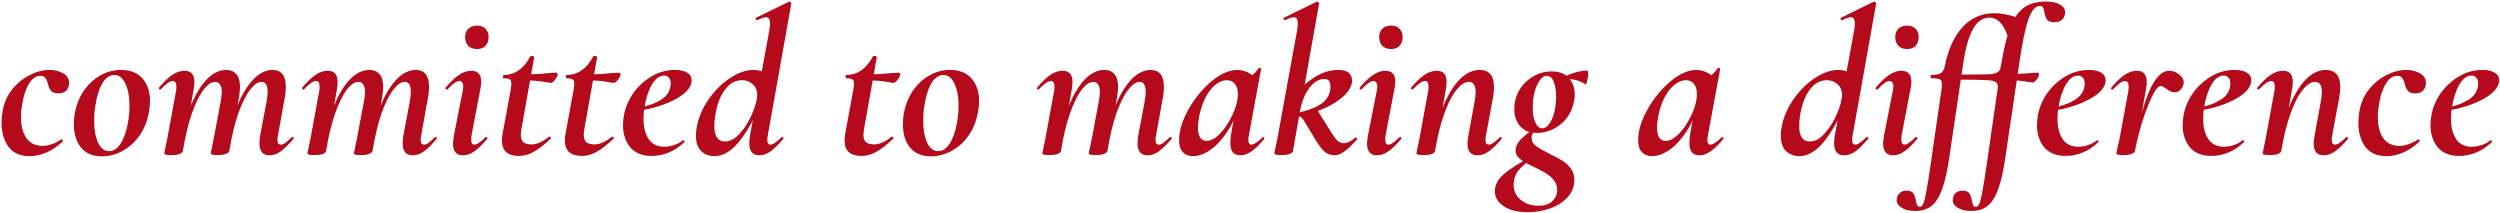 <?xml version="1.0" encoding="UTF-8"?> <svg xmlns="http://www.w3.org/2000/svg" width="717" height="61" viewBox="0 0 717 61" fill="none"><path d="M8.6 44.78C5.8 44.78 3.74 43.88 2.42 42.08C1.1 40.24 0.44 37.94 0.44 35.18C0.44 34.18 0.54 33.08 0.74 31.88C1.14 29.56 2.04 27.5 3.44 25.7C4.88 23.9 6.56 22.52 8.48 21.56C10.4 20.56 12.3 20.06 14.18 20.06C15.66 20.06 16.96 20.38 18.08 21.02C19.24 21.66 19.82 22.58 19.82 23.78C19.82 24.7 19.54 25.44 18.98 26C18.46 26.52 17.72 26.78 16.76 26.78C15.8 26.78 15.1 26.54 14.66 26.06C14.22 25.54 13.92 24.88 13.76 24.08C13.56 23.32 13.3 22.74 12.98 22.34C12.7 21.94 12.22 21.74 11.54 21.74C10.34 21.74 9.28 22.48 8.36 23.96C7.44 25.4 6.78 27.34 6.38 29.78C6.14 31.1 6.02 32.36 6.02 33.56C6.02 36.08 6.54 38.1 7.58 39.62C8.62 41.1 10.18 41.84 12.26 41.84C13.06 41.84 13.98 41.66 15.02 41.3C16.06 40.9 16.9 40.46 17.54 39.98H17.6C17.72 39.98 17.84 40.04 17.96 40.16C18.08 40.28 18.1 40.4 18.02 40.52C16.58 41.92 15.04 42.98 13.4 43.7C11.76 44.42 10.16 44.78 8.6 44.78ZM29.281 44.84C26.641 44.84 24.621 44 23.221 42.32C21.861 40.6 21.181 38.38 21.181 35.66C21.181 34.46 21.281 33.38 21.481 32.42C21.921 30.02 22.781 27.88 24.061 26C25.381 24.12 26.961 22.66 28.801 21.62C30.641 20.58 32.621 20.06 34.741 20.06C37.421 20.06 39.461 20.88 40.861 22.52C42.301 24.12 43.021 26.28 43.021 29C43.021 30.08 42.901 31.22 42.661 32.42C42.141 35.06 41.181 37.32 39.781 39.2C38.421 41.04 36.801 42.44 34.921 43.4C33.081 44.36 31.201 44.84 29.281 44.84ZM31.321 43.34C32.601 43.34 33.701 42.6 34.621 41.12C35.581 39.64 36.281 37.62 36.721 35.06C37.001 33.5 37.141 31.92 37.141 30.32C37.141 27.72 36.741 25.6 35.941 23.96C35.181 22.32 34.121 21.5 32.761 21.5C31.561 21.5 30.481 22.2 29.521 23.6C28.601 25 27.901 27.08 27.421 29.84C27.141 31.4 27.001 32.98 27.001 34.58C27.001 37.18 27.381 39.3 28.141 40.94C28.901 42.54 29.961 43.34 31.321 43.34ZM77.293 44.54C75.373 44.54 74.413 43.4 74.413 41.12C74.413 40.32 74.493 39.5 74.653 38.66L76.453 29.12C76.653 27.92 76.753 27 76.753 26.36C76.753 24.44 76.173 23.48 75.013 23.48C73.973 23.48 72.873 24.24 71.713 25.76C70.553 27.24 69.433 29.48 68.353 32.48C67.313 35.48 66.453 39.08 65.773 43.28L64.693 43.22C65.453 38.42 66.513 34.28 67.873 30.8C69.273 27.32 70.853 24.66 72.613 22.82C74.373 20.98 76.213 20.06 78.133 20.06C80.693 20.06 81.973 21.68 81.973 24.92C81.973 26 81.873 27.02 81.673 27.98L79.753 38.66C79.633 39.26 79.573 39.74 79.573 40.1C79.573 41.02 79.893 41.48 80.533 41.48C80.933 41.48 81.353 41.32 81.793 41C82.273 40.64 82.893 40.1 83.653 39.38C83.733 39.3 83.813 39.26 83.893 39.26C84.013 39.26 84.113 39.34 84.193 39.5C84.273 39.62 84.253 39.74 84.133 39.86C82.773 41.46 81.573 42.64 80.533 43.4C79.493 44.16 78.413 44.54 77.293 44.54ZM49.093 44.48C47.773 44.48 47.113 44.32 47.113 44L47.353 42.74C47.753 40.86 47.973 39.8 48.013 39.56L50.473 26.18C50.553 25.82 50.593 25.38 50.593 24.86C50.593 23.78 50.253 23.24 49.573 23.24C48.733 23.24 47.573 24.04 46.093 25.64C46.053 25.68 45.993 25.7 45.913 25.7C45.793 25.7 45.693 25.64 45.613 25.52C45.533 25.36 45.533 25.22 45.613 25.1C47.053 23.42 48.333 22.2 49.453 21.44C50.613 20.68 51.773 20.3 52.933 20.3C54.813 20.3 55.753 21.36 55.753 23.48C55.753 24.08 55.693 24.74 55.573 25.46L52.453 43.28C52.253 44.08 51.133 44.48 49.093 44.48ZM62.413 44.48C61.093 44.48 60.433 44.32 60.433 44L60.673 42.74C61.073 40.86 61.293 39.8 61.333 39.56L63.313 29C63.513 27.88 63.613 27.02 63.613 26.42C63.613 25.42 63.433 24.68 63.073 24.2C62.753 23.72 62.293 23.48 61.693 23.48C60.613 23.48 59.473 24.28 58.273 25.88C57.113 27.44 56.013 29.72 54.973 32.72C53.933 35.72 53.093 39.24 52.453 43.28L51.373 43.22C52.133 38.5 53.173 34.4 54.493 30.92C55.853 27.44 57.413 24.76 59.173 22.88C60.973 21 62.873 20.06 64.873 20.06C66.153 20.06 67.133 20.48 67.813 21.32C68.493 22.12 68.833 23.34 68.833 24.98C68.833 25.7 68.733 26.66 68.533 27.86L65.773 43.28C65.693 43.64 65.373 43.92 64.813 44.12C64.253 44.36 63.453 44.48 62.413 44.48ZM118.367 44.54C116.447 44.54 115.487 43.4 115.487 41.12C115.487 40.32 115.567 39.5 115.727 38.66L117.527 29.12C117.727 27.92 117.827 27 117.827 26.36C117.827 24.44 117.247 23.48 116.087 23.48C115.047 23.48 113.947 24.24 112.787 25.76C111.627 27.24 110.507 29.48 109.427 32.48C108.387 35.48 107.527 39.08 106.847 43.28L105.767 43.22C106.527 38.42 107.587 34.28 108.947 30.8C110.347 27.32 111.927 24.66 113.687 22.82C115.447 20.98 117.287 20.06 119.207 20.06C121.767 20.06 123.047 21.68 123.047 24.92C123.047 26 122.947 27.02 122.747 27.98L120.827 38.66C120.707 39.26 120.647 39.74 120.647 40.1C120.647 41.02 120.967 41.48 121.607 41.48C122.007 41.48 122.427 41.32 122.867 41C123.347 40.64 123.967 40.1 124.727 39.38C124.807 39.3 124.887 39.26 124.967 39.26C125.087 39.26 125.187 39.34 125.267 39.5C125.347 39.62 125.327 39.74 125.207 39.86C123.847 41.46 122.647 42.64 121.607 43.4C120.567 44.16 119.487 44.54 118.367 44.54ZM90.167 44.48C88.847 44.48 88.187 44.32 88.187 44L88.427 42.74C88.827 40.86 89.047 39.8 89.087 39.56L91.547 26.18C91.627 25.82 91.667 25.38 91.667 24.86C91.667 23.78 91.327 23.24 90.647 23.24C89.807 23.24 88.647 24.04 87.167 25.64C87.127 25.68 87.067 25.7 86.987 25.7C86.867 25.7 86.767 25.64 86.687 25.52C86.607 25.36 86.607 25.22 86.687 25.1C88.127 23.42 89.407 22.2 90.527 21.44C91.687 20.68 92.847 20.3 94.007 20.3C95.887 20.3 96.827 21.36 96.827 23.48C96.827 24.08 96.767 24.74 96.647 25.46L93.527 43.28C93.327 44.08 92.207 44.48 90.167 44.48ZM103.487 44.48C102.167 44.48 101.507 44.32 101.507 44L101.747 42.74C102.147 40.86 102.367 39.8 102.407 39.56L104.387 29C104.587 27.88 104.687 27.02 104.687 26.42C104.687 25.42 104.507 24.68 104.147 24.2C103.827 23.72 103.367 23.48 102.767 23.48C101.687 23.48 100.547 24.28 99.347 25.88C98.187 27.44 97.087 29.72 96.047 32.72C95.007 35.72 94.167 39.24 93.527 43.28L92.447 43.22C93.207 38.5 94.247 34.4 95.567 30.92C96.927 27.44 98.487 24.76 100.247 22.88C102.047 21 103.947 20.06 105.947 20.06C107.227 20.06 108.207 20.48 108.887 21.32C109.567 22.12 109.907 23.34 109.907 24.98C109.907 25.7 109.807 26.66 109.607 27.86L106.847 43.28C106.767 43.64 106.447 43.92 105.887 44.12C105.327 44.36 104.527 44.48 103.487 44.48ZM132.801 44.54C130.881 44.54 129.921 43.42 129.921 41.18C129.921 40.58 130.021 39.74 130.221 38.66L132.681 26.18C132.801 25.62 132.861 25.16 132.861 24.8C132.861 24.28 132.761 23.9 132.561 23.66C132.361 23.38 132.101 23.24 131.781 23.24C130.941 23.24 129.801 24.04 128.361 25.64C128.321 25.68 128.261 25.7 128.181 25.7C128.021 25.7 127.901 25.64 127.821 25.52C127.741 25.36 127.741 25.22 127.821 25.1C129.261 23.42 130.561 22.2 131.721 21.44C132.881 20.68 134.021 20.3 135.141 20.3C137.061 20.3 138.021 21.34 138.021 23.42C138.021 24.1 137.941 24.78 137.781 25.46L135.261 38.66C135.181 39.02 135.141 39.48 135.141 40.04C135.141 41 135.441 41.48 136.041 41.48C136.441 41.48 136.881 41.3 137.361 40.94C137.881 40.58 138.501 40.06 139.221 39.38C139.301 39.3 139.381 39.26 139.461 39.26C139.581 39.26 139.681 39.34 139.761 39.5C139.841 39.62 139.821 39.74 139.701 39.86C138.341 41.46 137.121 42.64 136.041 43.4C135.001 44.16 133.921 44.54 132.801 44.54ZM136.821 14.06C135.781 14.06 134.941 13.76 134.301 13.16C133.701 12.52 133.401 11.66 133.401 10.58C133.401 9.62 133.701 8.84 134.301 8.24C134.941 7.64 135.781 7.34 136.821 7.34C137.861 7.34 138.661 7.64 139.221 8.24C139.821 8.84 140.121 9.62 140.121 10.58C140.121 11.7 139.821 12.56 139.221 13.16C138.661 13.76 137.861 14.06 136.821 14.06ZM148.826 44.72C145.586 44.72 143.966 43.26 143.966 40.34C143.966 39.74 144.026 39.08 144.146 38.36L146.486 25.64C146.606 24.96 146.666 24.4 146.666 23.96C146.666 23.36 146.506 22.96 146.186 22.76C145.866 22.56 145.286 22.46 144.446 22.46C144.326 22.46 144.266 22.32 144.266 22.04C144.266 21.68 144.326 21.5 144.446 21.5C147.646 21.5 150.186 19.74 152.066 16.22C152.146 16.1 152.286 16.04 152.486 16.04C152.686 16.04 152.866 16.08 153.026 16.16C153.186 16.24 153.246 16.32 153.206 16.4L149.486 37.34C149.406 37.98 149.366 38.42 149.366 38.66C149.366 39.62 149.606 40.32 150.086 40.76C150.606 41.2 151.386 41.42 152.426 41.42C153.946 41.42 155.626 40.68 157.466 39.2H157.526C157.686 39.2 157.826 39.26 157.946 39.38C158.066 39.5 158.066 39.62 157.946 39.74C156.106 41.5 154.466 42.78 153.026 43.58C151.626 44.34 150.226 44.72 148.826 44.72ZM157.946 23.78C157.866 23.78 157.106 23.66 155.666 23.42C154.226 23.18 152.606 23.06 150.806 23.06L150.926 21.32C153.046 21.32 155.186 21.2 157.346 20.96L159.506 20.84C159.786 20.84 159.926 21.02 159.926 21.38C159.926 21.7 159.686 22.18 159.206 22.82C158.766 23.46 158.346 23.78 157.946 23.78ZM166.873 44.72C163.633 44.72 162.013 43.26 162.013 40.34C162.013 39.74 162.073 39.08 162.193 38.36L164.533 25.64C164.653 24.96 164.713 24.4 164.713 23.96C164.713 23.36 164.553 22.96 164.233 22.76C163.913 22.56 163.333 22.46 162.493 22.46C162.373 22.46 162.313 22.32 162.313 22.04C162.313 21.68 162.373 21.5 162.493 21.5C165.693 21.5 168.233 19.74 170.113 16.22C170.193 16.1 170.333 16.04 170.533 16.04C170.733 16.04 170.913 16.08 171.073 16.16C171.233 16.24 171.293 16.32 171.253 16.4L167.533 37.34C167.453 37.98 167.413 38.42 167.413 38.66C167.413 39.62 167.653 40.32 168.132 40.76C168.653 41.2 169.433 41.42 170.473 41.42C171.993 41.42 173.673 40.68 175.513 39.2H175.573C175.733 39.2 175.873 39.26 175.993 39.38C176.113 39.5 176.113 39.62 175.993 39.74C174.153 41.5 172.513 42.78 171.073 43.58C169.673 44.34 168.273 44.72 166.873 44.72ZM175.993 23.78C175.913 23.78 175.153 23.66 173.713 23.42C172.273 23.18 170.653 23.06 168.853 23.06L168.973 21.32C171.093 21.32 173.233 21.2 175.393 20.96L177.553 20.84C177.833 20.84 177.973 21.02 177.973 21.38C177.973 21.7 177.733 22.18 177.253 22.82C176.813 23.46 176.393 23.78 175.993 23.78ZM186.959 44.72C184.199 44.72 182.119 43.88 180.719 42.2C179.359 40.52 178.679 38.4 178.679 35.84C178.679 34.96 178.779 33.98 178.979 32.9C179.379 30.74 180.259 28.68 181.619 26.72C183.019 24.76 184.759 23.16 186.839 21.92C188.919 20.68 191.159 20.06 193.559 20.06C195.079 20.06 196.259 20.32 197.099 20.84C197.939 21.36 198.359 22.08 198.359 23C198.359 24.4 197.559 25.74 195.959 27.02C194.359 28.26 192.279 29.32 189.719 30.2C187.159 31.08 184.499 31.66 181.739 31.94L181.859 31.16C185.139 30.64 187.699 29.8 189.539 28.64C191.419 27.48 192.359 25.88 192.359 23.84C192.359 23.16 192.179 22.64 191.819 22.28C191.499 21.88 191.039 21.68 190.439 21.68C189.119 21.68 187.959 22.54 186.959 24.26C185.959 25.98 185.239 28.2 184.799 30.92C184.639 31.88 184.559 32.92 184.559 34.04C184.559 36.48 185.059 38.44 186.059 39.92C187.059 41.36 188.539 42.08 190.499 42.08C191.339 42.08 192.239 41.94 193.199 41.66C194.199 41.34 195.099 40.86 195.899 40.22H195.959C196.079 40.22 196.179 40.28 196.259 40.4C196.379 40.52 196.399 40.62 196.319 40.7C194.879 42.1 193.359 43.12 191.759 43.76C190.159 44.4 188.559 44.72 186.959 44.72ZM204.933 44.78C203.413 44.78 202.133 44.3 201.093 43.34C200.093 42.34 199.593 40.84 199.593 38.84C199.593 38.04 199.673 37.24 199.833 36.44C200.353 33.64 201.493 30.98 203.253 28.46C205.013 25.94 207.053 23.92 209.373 22.4C211.693 20.84 213.933 20.06 216.093 20.06C217.493 20.06 218.673 20.4 219.633 21.08C220.633 21.76 221.173 22.76 221.253 24.08L218.253 29.24C216.373 34 214.293 37.78 212.013 40.58C209.733 43.38 207.373 44.78 204.933 44.78ZM207.933 40.58C209.453 40.58 210.913 39.76 212.313 38.12C213.753 36.48 214.913 34.58 215.793 32.42C216.713 30.26 217.173 28.54 217.173 27.26C217.173 25.9 216.733 24.86 215.853 24.14C215.013 23.38 213.993 23 212.793 23C210.913 23 209.293 23.9 207.933 25.7C206.573 27.46 205.633 29.96 205.113 33.2C204.953 34.16 204.873 35.14 204.873 36.14C204.873 39.1 205.893 40.58 207.933 40.58ZM217.773 44.54C215.853 44.54 214.893 43.4 214.893 41.12C214.893 40.32 214.973 39.5 215.133 38.66L220.653 8.66C220.773 7.86 220.833 7.2 220.833 6.68C220.833 5.52 220.453 4.94 219.693 4.94C219.213 4.94 218.373 5.22 217.173 5.78H217.113C216.913 5.78 216.793 5.68 216.753 5.48C216.713 5.24 216.773 5.1 216.933 5.06L226.233 0.5H226.353C226.513 0.5 226.653 0.56 226.773 0.68C226.933 0.8 226.993 0.9 226.953 0.98L220.233 38.66C220.113 39.26 220.053 39.74 220.053 40.1C220.053 41.02 220.353 41.48 220.953 41.48C221.353 41.48 221.793 41.3 222.273 40.94C222.793 40.58 223.413 40.06 224.133 39.38C224.213 39.3 224.293 39.26 224.373 39.26C224.493 39.26 224.593 39.34 224.673 39.5C224.753 39.62 224.733 39.74 224.613 39.86C223.253 41.46 222.053 42.64 221.013 43.4C219.973 44.16 218.893 44.54 217.773 44.54ZM247.087 44.72C243.847 44.72 242.227 43.26 242.227 40.34C242.227 39.74 242.287 39.08 242.407 38.36L244.747 25.64C244.867 24.96 244.927 24.4 244.927 23.96C244.927 23.36 244.767 22.96 244.447 22.76C244.127 22.56 243.547 22.46 242.707 22.46C242.587 22.46 242.527 22.32 242.527 22.04C242.527 21.68 242.587 21.5 242.707 21.5C245.907 21.5 248.447 19.74 250.327 16.22C250.407 16.1 250.547 16.04 250.747 16.04C250.947 16.04 251.127 16.08 251.287 16.16C251.447 16.24 251.507 16.32 251.467 16.4L247.747 37.34C247.667 37.98 247.627 38.42 247.627 38.66C247.627 39.62 247.867 40.32 248.347 40.76C248.867 41.2 249.647 41.42 250.687 41.42C252.207 41.42 253.887 40.68 255.727 39.2H255.787C255.947 39.2 256.087 39.26 256.207 39.38C256.327 39.5 256.327 39.62 256.207 39.74C254.367 41.5 252.727 42.78 251.287 43.58C249.887 44.34 248.487 44.72 247.087 44.72ZM256.207 23.78C256.127 23.78 255.367 23.66 253.927 23.42C252.487 23.18 250.867 23.06 249.067 23.06L249.187 21.32C251.307 21.32 253.447 21.2 255.607 20.96L257.767 20.84C258.047 20.84 258.187 21.02 258.187 21.38C258.187 21.7 257.947 22.18 257.467 22.82C257.027 23.46 256.607 23.78 256.207 23.78ZM267.054 44.84C264.414 44.84 262.394 44 260.994 42.32C259.634 40.6 258.954 38.38 258.954 35.66C258.954 34.46 259.054 33.38 259.254 32.42C259.694 30.02 260.554 27.88 261.834 26C263.154 24.12 264.734 22.66 266.574 21.62C268.414 20.58 270.394 20.06 272.514 20.06C275.194 20.06 277.234 20.88 278.634 22.52C280.074 24.12 280.794 26.28 280.794 29C280.794 30.08 280.674 31.22 280.434 32.42C279.914 35.06 278.954 37.32 277.554 39.2C276.194 41.04 274.574 42.44 272.694 43.4C270.854 44.36 268.974 44.84 267.054 44.84ZM269.094 43.34C270.374 43.34 271.474 42.6 272.394 41.12C273.354 39.64 274.054 37.62 274.494 35.06C274.774 33.5 274.914 31.92 274.914 30.32C274.914 27.72 274.514 25.6 273.714 23.96C272.954 22.32 271.894 21.5 270.534 21.5C269.334 21.5 268.254 22.2 267.294 23.6C266.374 25 265.674 27.08 265.194 29.84C264.914 31.4 264.774 32.98 264.774 34.58C264.774 37.18 265.154 39.3 265.914 40.94C266.674 42.54 267.734 43.34 269.094 43.34ZM329.129 44.54C327.209 44.54 326.249 43.4 326.249 41.12C326.249 40.32 326.329 39.5 326.489 38.66L328.289 29.12C328.489 27.92 328.589 27 328.589 26.36C328.589 24.44 328.009 23.48 326.849 23.48C325.809 23.48 324.709 24.24 323.549 25.76C322.389 27.24 321.269 29.48 320.189 32.48C319.149 35.48 318.289 39.08 317.609 43.28L316.529 43.22C317.289 38.42 318.349 34.28 319.709 30.8C321.109 27.32 322.689 24.66 324.449 22.82C326.209 20.98 328.049 20.06 329.969 20.06C332.529 20.06 333.809 21.68 333.809 24.92C333.809 26 333.709 27.02 333.509 27.98L331.589 38.66C331.469 39.26 331.409 39.74 331.409 40.1C331.409 41.02 331.729 41.48 332.369 41.48C332.769 41.48 333.189 41.32 333.629 41C334.109 40.64 334.729 40.1 335.489 39.38C335.569 39.3 335.649 39.26 335.729 39.26C335.849 39.26 335.949 39.34 336.029 39.5C336.109 39.62 336.089 39.74 335.969 39.86C334.609 41.46 333.409 42.64 332.369 43.4C331.329 44.16 330.249 44.54 329.129 44.54ZM300.929 44.48C299.609 44.48 298.949 44.32 298.949 44L299.189 42.74C299.589 40.86 299.809 39.8 299.849 39.56L302.309 26.18C302.389 25.82 302.429 25.38 302.429 24.86C302.429 23.78 302.089 23.24 301.409 23.24C300.569 23.24 299.409 24.04 297.929 25.64C297.889 25.68 297.829 25.7 297.749 25.7C297.629 25.7 297.529 25.64 297.449 25.52C297.369 25.36 297.369 25.22 297.449 25.1C298.889 23.42 300.169 22.2 301.289 21.44C302.449 20.68 303.609 20.3 304.769 20.3C306.649 20.3 307.589 21.36 307.589 23.48C307.589 24.08 307.529 24.74 307.409 25.46L304.289 43.28C304.089 44.08 302.969 44.48 300.929 44.48ZM314.249 44.48C312.929 44.48 312.269 44.32 312.269 44L312.509 42.74C312.909 40.86 313.129 39.8 313.169 39.56L315.149 29C315.349 27.88 315.449 27.02 315.449 26.42C315.449 25.42 315.269 24.68 314.909 24.2C314.589 23.72 314.129 23.48 313.529 23.48C312.449 23.48 311.309 24.28 310.109 25.88C308.949 27.44 307.849 29.72 306.809 32.72C305.769 35.72 304.929 39.24 304.289 43.28L303.209 43.22C303.969 38.5 305.009 34.4 306.329 30.92C307.689 27.44 309.249 24.76 311.009 22.88C312.809 21 314.709 20.06 316.709 20.06C317.989 20.06 318.969 20.48 319.649 21.32C320.329 22.12 320.669 23.34 320.669 24.98C320.669 25.7 320.569 26.66 320.369 27.86L317.609 43.28C317.529 43.64 317.209 43.92 316.649 44.12C316.089 44.36 315.289 44.48 314.249 44.48ZM342.183 44.78C340.943 44.78 339.963 44.4 339.243 43.64C338.523 42.88 338.163 41.74 338.163 40.22C338.163 37.54 339.043 34.62 340.803 31.46C342.603 28.26 344.803 25.56 347.403 23.36C350.043 21.16 352.523 20.06 354.843 20.06C356.203 20.06 357.463 20.44 358.623 21.2C359.783 21.96 360.423 23.08 360.543 24.56L356.943 22.58C357.623 22.5 358.323 22.18 359.043 21.62C359.803 21.06 360.443 20.38 360.963 19.58C361.043 19.5 361.123 19.46 361.203 19.46C361.323 19.46 361.443 19.5 361.563 19.58C361.683 19.66 361.723 19.72 361.683 19.76L358.203 38.66C358.083 39.18 358.023 39.64 358.023 40.04C358.023 41 358.303 41.48 358.863 41.48C359.623 41.48 360.703 40.78 362.103 39.38C362.143 39.34 362.203 39.32 362.283 39.32C362.403 39.32 362.503 39.4 362.583 39.56C362.663 39.68 362.663 39.78 362.583 39.86C360.023 42.98 357.783 44.54 355.863 44.54C354.823 44.54 354.063 44.26 353.583 43.7C353.103 43.1 352.863 42.18 352.863 40.94C352.863 40.26 352.923 39.5 353.043 38.66L354.543 30.26L355.803 29.24C354.883 32.4 353.663 35.16 352.143 37.52C350.623 39.88 348.983 41.68 347.223 42.92C345.503 44.16 343.823 44.78 342.183 44.78ZM346.023 40.4C347.223 40.4 348.443 39.78 349.683 38.54C350.963 37.26 352.063 35.72 352.983 33.92C353.943 32.08 354.563 30.38 354.843 28.82C354.963 28.14 355.023 27.54 355.023 27.02C355.023 25.78 354.743 24.8 354.183 24.08C353.623 23.36 352.843 23 351.843 23C350.723 23 349.603 23.46 348.483 24.38C347.403 25.3 346.443 26.58 345.603 28.22C344.803 29.86 344.223 31.68 343.863 33.68C343.663 34.96 343.563 35.92 343.563 36.56C343.563 37.88 343.783 38.86 344.223 39.5C344.663 40.1 345.263 40.4 346.023 40.4ZM367.463 44.48C366.143 44.48 365.483 44.32 365.483 44L365.723 42.74C366.123 40.86 366.343 39.8 366.383 39.56L372.023 8.66C372.143 7.86 372.203 7.2 372.203 6.68C372.203 5.52 371.823 4.94 371.063 4.94C370.583 4.94 369.743 5.22 368.543 5.78H368.483C368.323 5.78 368.203 5.68 368.123 5.48C368.083 5.24 368.143 5.1 368.303 5.06L377.603 0.5H377.723C377.883 0.5 378.023 0.56 378.143 0.68C378.303 0.76 378.363 0.86 378.323 0.98L372.863 31.7L370.823 43.28C370.623 44.08 369.503 44.48 367.463 44.48ZM382.883 44.54C381.843 44.54 380.923 44.26 380.123 43.7C379.363 43.1 378.503 42.04 377.543 40.52L374.063 34.76C373.743 34.24 373.463 33.88 373.223 33.68C373.023 33.48 372.763 33.38 372.443 33.38C372.123 33.38 371.723 33.46 371.243 33.62L377.543 31.16L381.743 37.88C382.543 39.16 383.203 40.02 383.723 40.46C384.283 40.86 384.863 41.06 385.463 41.06C386.343 41.06 387.423 40.54 388.703 39.5C388.743 39.46 388.803 39.44 388.883 39.44C389.043 39.44 389.163 39.52 389.243 39.68C389.323 39.8 389.303 39.9 389.183 39.98C386.543 43.02 384.443 44.54 382.883 44.54ZM371.243 32.54C374.843 31.82 377.463 30.86 379.103 29.66C380.743 28.42 381.563 26.82 381.563 24.86C381.563 23.38 381.003 22.64 379.883 22.64C378.283 22.64 376.843 23.48 375.563 25.16C374.283 26.8 373.383 28.98 372.863 31.7L370.103 29.42C371.583 26.74 373.583 24.52 376.103 22.76C378.623 20.96 381.163 20.06 383.723 20.06C385.403 20.06 386.523 20.42 387.083 21.14C387.643 21.86 387.863 22.7 387.743 23.66C387.383 25.7 385.743 27.64 382.823 29.48C379.903 31.32 376.043 32.7 371.243 33.62V32.54ZM394.95 44.54C393.03 44.54 392.07 43.42 392.07 41.18C392.07 40.58 392.17 39.74 392.37 38.66L394.83 26.18C394.95 25.62 395.01 25.16 395.01 24.8C395.01 24.28 394.91 23.9 394.71 23.66C394.51 23.38 394.25 23.24 393.93 23.24C393.09 23.24 391.95 24.04 390.51 25.64C390.47 25.68 390.41 25.7 390.33 25.7C390.17 25.7 390.05 25.64 389.97 25.52C389.89 25.36 389.89 25.22 389.97 25.1C391.41 23.42 392.71 22.2 393.87 21.44C395.03 20.68 396.17 20.3 397.29 20.3C399.21 20.3 400.17 21.34 400.17 23.42C400.17 24.1 400.09 24.78 399.93 25.46L397.41 38.66C397.33 39.02 397.29 39.48 397.29 40.04C397.29 41 397.59 41.48 398.19 41.48C398.59 41.48 399.03 41.3 399.51 40.94C400.03 40.58 400.65 40.06 401.37 39.38C401.45 39.3 401.53 39.26 401.61 39.26C401.73 39.26 401.83 39.34 401.91 39.5C401.99 39.62 401.97 39.74 401.85 39.86C400.49 41.46 399.27 42.64 398.19 43.4C397.15 44.16 396.07 44.54 394.95 44.54ZM398.97 14.06C397.93 14.06 397.09 13.76 396.45 13.16C395.85 12.52 395.55 11.66 395.55 10.58C395.55 9.62 395.85 8.84 396.45 8.24C397.09 7.64 397.93 7.34 398.97 7.34C400.01 7.34 400.81 7.64 401.37 8.24C401.97 8.84 402.27 9.62 402.27 10.58C402.27 11.7 401.97 12.56 401.37 13.16C400.81 13.76 400.01 14.06 398.97 14.06ZM423.754 44.54C421.834 44.54 420.874 43.42 420.874 41.18C420.874 40.58 420.974 39.74 421.174 38.66L422.914 29.12C423.114 28 423.214 27.1 423.214 26.42C423.214 24.46 422.574 23.48 421.294 23.48C420.134 23.48 418.934 24.26 417.694 25.82C416.454 27.34 415.294 29.6 414.214 32.6C413.134 35.6 412.254 39.16 411.574 43.28L410.494 43.22C411.254 38.5 412.334 34.4 413.734 30.92C415.134 27.44 416.734 24.76 418.534 22.88C420.374 21 422.314 20.06 424.354 20.06C427.114 20.06 428.494 21.72 428.494 25.04C428.494 25.8 428.394 26.78 428.194 27.98L426.214 38.66C426.094 39.26 426.034 39.74 426.034 40.1C426.034 41.02 426.354 41.48 426.994 41.48C427.394 41.48 427.834 41.3 428.314 40.94C428.834 40.58 429.454 40.06 430.174 39.38C430.254 39.3 430.314 39.26 430.354 39.26C430.474 39.26 430.574 39.34 430.654 39.5C430.734 39.62 430.734 39.74 430.654 39.86C429.294 41.46 428.074 42.64 426.994 43.4C425.954 44.16 424.874 44.54 423.754 44.54ZM408.214 44.48C406.894 44.48 406.234 44.32 406.234 44L406.474 42.74C406.874 40.86 407.094 39.8 407.134 39.56L409.594 26.18C409.674 25.82 409.714 25.38 409.714 24.86C409.714 23.78 409.374 23.24 408.694 23.24C407.854 23.24 406.694 24.04 405.214 25.64C405.174 25.68 405.114 25.7 405.034 25.7C404.914 25.7 404.814 25.64 404.734 25.52C404.654 25.36 404.654 25.22 404.734 25.1C406.174 23.42 407.454 22.2 408.574 21.44C409.734 20.68 410.894 20.3 412.054 20.3C413.934 20.3 414.874 21.36 414.874 23.48C414.874 24.08 414.814 24.74 414.694 25.46L411.574 43.28C411.374 44.08 410.254 44.48 408.214 44.48ZM438.139 60.86C435.219 60.86 432.919 60.28 431.239 59.12C429.559 58 428.719 56.58 428.719 54.86C428.719 53.06 429.579 51.42 431.299 49.94C433.019 48.46 435.559 46.84 438.919 45.08L439.339 45.56C437.819 46.56 436.559 47.64 435.559 48.8C434.599 49.96 434.119 51.38 434.119 53.06C434.119 54.78 434.799 56.2 436.159 57.32C437.519 58.44 439.199 59 441.199 59C443.039 59 444.399 58.54 445.279 57.62C446.159 56.74 446.599 55.68 446.599 54.44C446.599 53.4 446.279 52.48 445.639 51.68C445.039 50.92 444.319 50.28 443.479 49.76C442.639 49.24 441.479 48.62 439.999 47.9C438.199 47.06 436.859 46.3 435.979 45.62C435.099 44.94 434.659 44.12 434.659 43.16C434.659 42.12 435.099 41.12 435.979 40.16C436.899 39.2 438.319 38.02 440.239 36.62L440.659 37.04C440.259 37.24 439.919 37.6 439.639 38.12C439.399 38.6 439.279 39.08 439.279 39.56C439.279 40.48 439.679 41.24 440.479 41.84C441.279 42.44 442.559 43.18 444.319 44.06C445.879 44.82 447.119 45.48 448.039 46.04C448.999 46.64 449.819 47.4 450.499 48.32C451.179 49.24 451.519 50.34 451.519 51.62C451.519 53.46 450.899 55.08 449.659 56.48C448.419 57.88 446.779 58.96 444.739 59.72C442.699 60.48 440.499 60.86 438.139 60.86ZM440.779 38.12C438.699 38.12 437.099 37.48 435.979 36.2C434.859 34.92 434.299 33.28 434.299 31.28C434.299 30.64 434.359 29.96 434.479 29.24C434.959 26.72 436.199 24.64 438.199 23C440.199 21.32 442.479 20.48 445.039 20.48C447.159 20.48 448.779 21.1 449.899 22.34C451.059 23.58 451.639 25.16 451.639 27.08C451.639 27.88 451.559 28.6 451.399 29.24C450.839 31.92 449.539 34.08 447.499 35.72C445.459 37.32 443.219 38.12 440.779 38.12ZM442.339 36.8C443.219 36.8 444.019 36.16 444.739 34.88C445.499 33.56 445.979 31.86 446.179 29.78C446.259 28.98 446.299 28.34 446.299 27.86C446.299 26.18 446.079 24.74 445.639 23.54C445.199 22.34 444.519 21.74 443.599 21.74C442.719 21.74 441.899 22.42 441.139 23.78C440.379 25.14 439.899 26.82 439.699 28.82C439.619 29.78 439.579 30.46 439.579 30.86C439.579 32.62 439.839 34.06 440.359 35.18C440.879 36.26 441.539 36.8 442.339 36.8ZM447.259 22.82C448.459 22.06 449.779 21.44 451.219 20.96C452.699 20.48 454.019 20.24 455.179 20.24C455.379 20.24 455.479 20.56 455.479 21.2C455.479 21.88 455.379 22.58 455.179 23.3C455.019 24.02 454.859 24.32 454.699 24.2C454.059 23.72 453.319 23.36 452.479 23.12C451.639 22.84 450.799 22.7 449.959 22.7C448.999 22.7 448.119 22.88 447.319 23.24L447.259 22.82ZM473.843 44.78C472.603 44.78 471.623 44.4 470.903 43.64C470.183 42.88 469.823 41.74 469.823 40.22C469.823 37.54 470.703 34.62 472.463 31.46C474.263 28.26 476.463 25.56 479.063 23.36C481.703 21.16 484.183 20.06 486.503 20.06C487.863 20.06 489.123 20.44 490.283 21.2C491.443 21.96 492.083 23.08 492.203 24.56L488.603 22.58C489.283 22.5 489.983 22.18 490.703 21.62C491.463 21.06 492.103 20.38 492.623 19.58C492.703 19.5 492.783 19.46 492.863 19.46C492.983 19.46 493.103 19.5 493.223 19.58C493.343 19.66 493.383 19.72 493.343 19.76L489.863 38.66C489.743 39.18 489.683 39.64 489.683 40.04C489.683 41 489.963 41.48 490.523 41.48C491.283 41.48 492.363 40.78 493.763 39.38C493.803 39.34 493.863 39.32 493.943 39.32C494.063 39.32 494.163 39.4 494.243 39.56C494.323 39.68 494.323 39.78 494.243 39.86C491.683 42.98 489.443 44.54 487.523 44.54C486.483 44.54 485.723 44.26 485.243 43.7C484.763 43.1 484.523 42.18 484.523 40.94C484.523 40.26 484.583 39.5 484.703 38.66L486.203 30.26L487.463 29.24C486.543 32.4 485.323 35.16 483.803 37.52C482.283 39.88 480.643 41.68 478.883 42.92C477.163 44.16 475.483 44.78 473.843 44.78ZM477.683 40.4C478.883 40.4 480.103 39.78 481.343 38.54C482.623 37.26 483.723 35.72 484.643 33.92C485.603 32.08 486.223 30.38 486.503 28.82C486.623 28.14 486.683 27.54 486.683 27.02C486.683 25.78 486.403 24.8 485.843 24.08C485.283 23.36 484.503 23 483.503 23C482.383 23 481.263 23.46 480.143 24.38C479.063 25.3 478.103 26.58 477.263 28.22C476.463 29.86 475.883 31.68 475.523 33.68C475.323 34.96 475.223 35.92 475.223 36.56C475.223 37.88 475.443 38.86 475.883 39.5C476.323 40.1 476.923 40.4 477.683 40.4ZM516.066 44.78C514.546 44.78 513.266 44.3 512.226 43.34C511.226 42.34 510.726 40.84 510.726 38.84C510.726 38.04 510.806 37.24 510.966 36.44C511.486 33.64 512.626 30.98 514.386 28.46C516.146 25.94 518.186 23.92 520.506 22.4C522.826 20.84 525.066 20.06 527.226 20.06C528.626 20.06 529.806 20.4 530.766 21.08C531.766 21.76 532.306 22.76 532.386 24.08L529.386 29.24C527.506 34 525.426 37.78 523.146 40.58C520.866 43.38 518.506 44.78 516.066 44.78ZM519.066 40.58C520.586 40.58 522.046 39.76 523.446 38.12C524.886 36.48 526.046 34.58 526.926 32.42C527.846 30.26 528.306 28.54 528.306 27.26C528.306 25.9 527.866 24.86 526.986 24.14C526.146 23.38 525.126 23 523.926 23C522.046 23 520.426 23.9 519.066 25.7C517.706 27.46 516.766 29.96 516.246 33.2C516.086 34.16 516.006 35.14 516.006 36.14C516.006 39.1 517.026 40.58 519.066 40.58ZM528.906 44.54C526.986 44.54 526.026 43.4 526.026 41.12C526.026 40.32 526.106 39.5 526.266 38.66L531.786 8.66C531.906 7.86 531.966 7.2 531.966 6.68C531.966 5.52 531.586 4.94 530.826 4.94C530.346 4.94 529.506 5.22 528.306 5.78H528.246C528.046 5.78 527.926 5.68 527.886 5.48C527.846 5.24 527.906 5.1 528.066 5.06L537.366 0.5H537.486C537.646 0.5 537.786 0.56 537.906 0.68C538.066 0.8 538.126 0.9 538.086 0.98L531.366 38.66C531.246 39.26 531.186 39.74 531.186 40.1C531.186 41.02 531.486 41.48 532.086 41.48C532.486 41.48 532.926 41.3 533.406 40.94C533.926 40.58 534.546 40.06 535.266 39.38C535.346 39.3 535.426 39.26 535.506 39.26C535.626 39.26 535.726 39.34 535.806 39.5C535.886 39.62 535.866 39.74 535.746 39.86C534.386 41.46 533.186 42.64 532.146 43.4C531.106 44.16 530.026 44.54 528.906 44.54ZM542.958 44.54C541.038 44.54 540.078 43.42 540.078 41.18C540.078 40.58 540.178 39.74 540.378 38.66L542.838 26.18C542.958 25.62 543.018 25.16 543.018 24.8C543.018 24.28 542.918 23.9 542.718 23.66C542.518 23.38 542.258 23.24 541.938 23.24C541.098 23.24 539.958 24.04 538.518 25.64C538.478 25.68 538.418 25.7 538.338 25.7C538.178 25.7 538.058 25.64 537.978 25.52C537.898 25.36 537.898 25.22 537.978 25.1C539.418 23.42 540.718 22.2 541.878 21.44C543.038 20.68 544.178 20.3 545.298 20.3C547.218 20.3 548.178 21.34 548.178 23.42C548.178 24.1 548.098 24.78 547.938 25.46L545.418 38.66C545.338 39.02 545.298 39.48 545.298 40.04C545.298 41 545.598 41.48 546.198 41.48C546.598 41.48 547.038 41.3 547.518 40.94C548.038 40.58 548.658 40.06 549.378 39.38C549.458 39.3 549.538 39.26 549.618 39.26C549.738 39.26 549.838 39.34 549.918 39.5C549.998 39.62 549.978 39.74 549.858 39.86C548.498 41.46 547.278 42.64 546.198 43.4C545.158 44.16 544.078 44.54 542.958 44.54ZM546.978 14.06C545.938 14.06 545.098 13.76 544.458 13.16C543.858 12.52 543.558 11.66 543.558 10.58C543.558 9.62 543.858 8.84 544.458 8.24C545.098 7.64 545.938 7.34 546.978 7.34C548.018 7.34 548.818 7.64 549.378 8.24C549.978 8.84 550.278 9.62 550.278 10.58C550.278 11.7 549.978 12.56 549.378 13.16C548.818 13.76 548.018 14.06 546.978 14.06ZM549.322 60.5C547.682 60.5 546.382 60.2 545.422 59.6C544.462 59.04 543.982 58.32 543.982 57.44C543.982 56.56 544.262 55.88 544.822 55.4C545.342 54.92 545.982 54.68 546.742 54.68C547.702 54.68 548.362 54.92 548.722 55.4C549.042 55.88 549.282 56.58 549.442 57.5C549.562 58.14 549.702 58.6 549.862 58.88C549.982 59.16 550.242 59.3 550.642 59.3C551.042 59.3 551.362 58.98 551.602 58.34C551.882 57.74 552.162 56.64 552.442 55.04C552.762 53.44 553.202 50.7 553.762 46.82L556.822 25.64C556.902 25.2 556.942 24.68 556.942 24.08C556.942 23.36 556.742 22.92 556.342 22.76C555.942 22.56 555.122 22.46 553.882 22.46C553.762 22.46 553.702 22.32 553.702 22.04C553.702 21.68 553.762 21.5 553.882 21.5C555.202 21.5 556.122 21.32 556.642 20.96C557.202 20.6 557.582 19.92 557.782 18.92C558.702 14.28 560.362 10.6 562.762 7.88C565.202 5.16 568.282 3.8 572.002 3.8C573.362 3.8 574.822 4 576.382 4.4C577.982 4.76 579.282 5.24 580.282 5.84L576.322 11.9C575.602 9.46 574.782 7.72 573.862 6.68C572.942 5.6 571.842 5.06 570.562 5.06C568.682 5.06 567.142 6.1 565.942 8.18C564.742 10.22 563.802 13.38 563.122 17.66L559.042 45.26C558.482 49.14 557.782 52.18 556.942 54.38C556.142 56.58 555.142 58.14 553.942 59.06C552.742 60.02 551.202 60.5 549.322 60.5ZM572.902 25.64C572.942 25.44 572.962 25.18 572.962 24.86C572.962 24.26 572.782 23.84 572.422 23.6C572.102 23.32 571.542 23.14 570.742 23.06C568.982 22.9 565.262 22.82 559.582 22.82L559.702 21.38C565.222 21.38 568.662 21.36 570.022 21.32C571.382 21.28 572.342 21.08 572.902 20.72C573.462 20.36 573.782 19.76 573.862 18.92L574.702 21.98L572.902 25.64ZM565.402 60.5C563.762 60.5 562.462 60.2 561.502 59.6C560.542 59.04 560.062 58.32 560.062 57.44C560.062 56.56 560.322 55.88 560.842 55.4C561.402 54.92 562.062 54.68 562.822 54.68C563.782 54.68 564.422 54.92 564.742 55.4C565.102 55.88 565.362 56.58 565.522 57.5C565.642 58.14 565.762 58.6 565.882 58.88C566.042 59.16 566.322 59.3 566.722 59.3C567.122 59.3 567.442 58.98 567.682 58.34C567.962 57.74 568.242 56.64 568.522 55.04C568.842 53.44 569.282 50.7 569.842 46.82L572.902 25.64C572.982 25.2 573.022 24.68 573.022 24.08C573.022 23.36 572.822 22.92 572.422 22.76C572.022 22.56 571.202 22.46 569.962 22.46C569.842 22.46 569.782 22.32 569.782 22.04C569.782 21.68 569.842 21.5 569.962 21.5C571.282 21.5 572.222 21.32 572.782 20.96C573.342 20.6 573.702 19.92 573.862 18.92C574.662 14 575.582 10.24 576.622 7.64C577.702 5 579.042 3.14 580.642 2.06C582.242 0.98 584.342 0.44 586.942 0.44C588.582 0.44 589.882 0.74 590.842 1.34C591.802 1.9 592.282 2.62 592.282 3.5C592.282 4.38 592.002 5.08 591.442 5.6C590.882 6.12 590.182 6.38 589.342 6.38C588.222 6.38 587.462 6.12 587.062 5.6C586.702 5.08 586.462 4.38 586.342 3.5C586.222 2.9 586.082 2.46 585.922 2.18C585.762 1.86 585.462 1.7 585.022 1.7C583.742 1.7 582.642 3 581.722 5.6C580.842 8.16 580.002 12.18 579.202 17.66L575.122 45.26C574.562 49.14 573.862 52.18 573.022 54.38C572.222 56.58 571.222 58.14 570.022 59.06C568.822 60.02 567.282 60.5 565.402 60.5ZM582.862 23.66C582.782 23.66 581.962 23.54 580.402 23.3C578.842 23.06 577.262 22.94 575.662 22.94L575.782 21.32C576.702 21.32 578.702 21.22 581.782 21.02C582.982 20.9 583.842 20.84 584.362 20.84C584.642 20.84 584.782 21.02 584.782 21.38C584.782 21.74 584.562 22.22 584.122 22.82C583.682 23.38 583.262 23.66 582.862 23.66ZM592.487 44.72C589.727 44.72 587.647 43.88 586.247 42.2C584.887 40.52 584.207 38.4 584.207 35.84C584.207 34.96 584.307 33.98 584.507 32.9C584.907 30.74 585.787 28.68 587.147 26.72C588.547 24.76 590.287 23.16 592.367 21.92C594.447 20.68 596.687 20.06 599.087 20.06C600.607 20.06 601.787 20.32 602.627 20.84C603.467 21.36 603.887 22.08 603.887 23C603.887 24.4 603.087 25.74 601.487 27.02C599.887 28.26 597.807 29.32 595.247 30.2C592.687 31.08 590.027 31.66 587.267 31.94L587.387 31.16C590.667 30.64 593.227 29.8 595.067 28.64C596.947 27.48 597.887 25.88 597.887 23.84C597.887 23.16 597.707 22.64 597.347 22.28C597.027 21.88 596.567 21.68 595.967 21.68C594.647 21.68 593.487 22.54 592.487 24.26C591.487 25.98 590.767 28.2 590.327 30.92C590.167 31.88 590.087 32.92 590.087 34.04C590.087 36.48 590.587 38.44 591.587 39.92C592.587 41.36 594.067 42.08 596.027 42.08C596.867 42.08 597.767 41.94 598.727 41.66C599.727 41.34 600.627 40.86 601.427 40.22H601.487C601.607 40.22 601.707 40.28 601.787 40.4C601.907 40.52 601.927 40.62 601.847 40.7C600.407 42.1 598.887 43.12 597.287 43.76C595.687 44.4 594.087 44.72 592.487 44.72ZM611.712 43.22C612.912 36.74 614.372 31.3 616.092 26.9C617.852 22.5 619.872 20.3 622.152 20.3C623.112 20.3 624.032 20.64 624.912 21.32C625.832 22 626.292 22.78 626.292 23.66C626.292 24.3 626.032 24.94 625.512 25.58C625.032 26.18 624.412 26.48 623.652 26.48C622.932 26.48 622.152 26.14 621.312 25.46C621.032 25.26 620.752 25.08 620.472 24.92C620.192 24.76 619.912 24.68 619.632 24.68C618.952 24.68 618.112 25.74 617.112 27.86C616.112 29.98 615.152 32.52 614.232 35.48C613.352 38.44 612.712 41.04 612.312 43.28L611.712 43.22ZM608.952 44.48C607.632 44.48 606.972 44.32 606.972 44C607.012 43.72 607.132 43.12 607.332 42.2C607.572 41.28 607.772 40.4 607.932 39.56L610.392 26.18C610.472 25.54 610.512 25.12 610.512 24.92C610.512 23.8 610.152 23.24 609.432 23.24C608.632 23.24 607.492 24.04 606.012 25.64C605.972 25.68 605.912 25.7 605.832 25.7C605.672 25.7 605.552 25.64 605.472 25.52C605.392 25.36 605.412 25.22 605.532 25.1C606.972 23.42 608.252 22.2 609.372 21.44C610.532 20.68 611.692 20.3 612.852 20.3C613.852 20.3 614.572 20.58 615.012 21.14C615.452 21.66 615.672 22.44 615.672 23.48C615.672 24.08 615.612 24.74 615.492 25.46L612.312 43.28C612.232 43.64 611.912 43.92 611.352 44.12C610.792 44.36 609.992 44.48 608.952 44.48ZM634.264 44.72C631.504 44.72 629.424 43.88 628.024 42.2C626.664 40.52 625.984 38.4 625.984 35.84C625.984 34.96 626.084 33.98 626.284 32.9C626.684 30.74 627.564 28.68 628.924 26.72C630.324 24.76 632.064 23.16 634.144 21.92C636.224 20.68 638.464 20.06 640.864 20.06C642.384 20.06 643.564 20.32 644.404 20.84C645.244 21.36 645.664 22.08 645.664 23C645.664 24.4 644.864 25.74 643.264 27.02C641.664 28.26 639.584 29.32 637.024 30.2C634.464 31.08 631.804 31.66 629.044 31.94L629.164 31.16C632.444 30.64 635.004 29.8 636.844 28.64C638.724 27.48 639.664 25.88 639.664 23.84C639.664 23.16 639.484 22.64 639.124 22.28C638.804 21.88 638.344 21.68 637.744 21.68C636.424 21.68 635.264 22.54 634.264 24.26C633.264 25.98 632.544 28.2 632.104 30.92C631.944 31.88 631.864 32.92 631.864 34.04C631.864 36.48 632.364 38.44 633.364 39.92C634.364 41.36 635.844 42.08 637.804 42.08C638.644 42.08 639.544 41.94 640.504 41.66C641.504 41.34 642.404 40.86 643.204 40.22H643.264C643.384 40.22 643.484 40.28 643.564 40.4C643.684 40.52 643.704 40.62 643.624 40.7C642.184 42.1 640.664 43.12 639.064 43.76C637.464 44.4 635.864 44.72 634.264 44.72ZM666.449 44.54C664.529 44.54 663.569 43.42 663.569 41.18C663.569 40.58 663.669 39.74 663.869 38.66L665.609 29.12C665.809 28 665.909 27.1 665.909 26.42C665.909 24.46 665.269 23.48 663.989 23.48C662.829 23.48 661.629 24.26 660.389 25.82C659.149 27.34 657.989 29.6 656.909 32.6C655.829 35.6 654.949 39.16 654.269 43.28L653.189 43.22C653.949 38.5 655.029 34.4 656.429 30.92C657.829 27.44 659.429 24.76 661.229 22.88C663.069 21 665.009 20.06 667.049 20.06C669.809 20.06 671.189 21.72 671.189 25.04C671.189 25.8 671.089 26.78 670.889 27.98L668.909 38.66C668.789 39.26 668.729 39.74 668.729 40.1C668.729 41.02 669.049 41.48 669.689 41.48C670.089 41.48 670.529 41.3 671.009 40.94C671.529 40.58 672.149 40.06 672.869 39.38C672.949 39.3 673.009 39.26 673.049 39.26C673.169 39.26 673.269 39.34 673.349 39.5C673.429 39.62 673.429 39.74 673.349 39.86C671.989 41.46 670.769 42.64 669.689 43.4C668.649 44.16 667.569 44.54 666.449 44.54ZM650.909 44.48C649.589 44.48 648.929 44.32 648.929 44L649.169 42.74C649.569 40.86 649.789 39.8 649.829 39.56L652.289 26.18C652.369 25.82 652.409 25.38 652.409 24.86C652.409 23.78 652.069 23.24 651.389 23.24C650.549 23.24 649.389 24.04 647.909 25.64C647.869 25.68 647.809 25.7 647.729 25.7C647.609 25.7 647.509 25.64 647.429 25.52C647.349 25.36 647.349 25.22 647.429 25.1C648.869 23.42 650.149 22.2 651.269 21.44C652.429 20.68 653.589 20.3 654.749 20.3C656.629 20.3 657.569 21.36 657.569 23.48C657.569 24.08 657.509 24.74 657.389 25.46L654.269 43.28C654.069 44.08 652.949 44.48 650.909 44.48ZM684.538 44.78C681.738 44.78 679.678 43.88 678.358 42.08C677.038 40.24 676.378 37.94 676.378 35.18C676.378 34.18 676.478 33.08 676.678 31.88C677.078 29.56 677.978 27.5 679.378 25.7C680.818 23.9 682.498 22.52 684.418 21.56C686.338 20.56 688.238 20.06 690.118 20.06C691.598 20.06 692.898 20.38 694.018 21.02C695.178 21.66 695.758 22.58 695.758 23.78C695.758 24.7 695.478 25.44 694.918 26C694.398 26.52 693.658 26.78 692.698 26.78C691.738 26.78 691.038 26.54 690.598 26.06C690.158 25.54 689.858 24.88 689.698 24.08C689.498 23.32 689.238 22.74 688.918 22.34C688.638 21.94 688.158 21.74 687.478 21.74C686.278 21.74 685.218 22.48 684.298 23.96C683.378 25.4 682.718 27.34 682.318 29.78C682.078 31.1 681.958 32.36 681.958 33.56C681.958 36.08 682.478 38.1 683.518 39.62C684.558 41.1 686.118 41.84 688.198 41.84C688.998 41.84 689.918 41.66 690.958 41.3C691.998 40.9 692.838 40.46 693.478 39.98H693.538C693.658 39.98 693.778 40.04 693.898 40.16C694.018 40.28 694.038 40.4 693.958 40.52C692.518 41.92 690.978 42.98 689.338 43.7C687.698 44.42 686.098 44.78 684.538 44.78ZM705.338 44.72C702.578 44.72 700.498 43.88 699.098 42.2C697.738 40.52 697.058 38.4 697.058 35.84C697.058 34.96 697.158 33.98 697.358 32.9C697.758 30.74 698.638 28.68 699.998 26.72C701.398 24.76 703.138 23.16 705.218 21.92C707.298 20.68 709.538 20.06 711.938 20.06C713.458 20.06 714.638 20.32 715.478 20.84C716.318 21.36 716.738 22.08 716.738 23C716.738 24.4 715.938 25.74 714.338 27.02C712.738 28.26 710.658 29.32 708.098 30.2C705.538 31.08 702.878 31.66 700.118 31.94L700.238 31.16C703.518 30.64 706.078 29.8 707.918 28.64C709.798 27.48 710.738 25.88 710.738 23.84C710.738 23.16 710.558 22.64 710.198 22.28C709.878 21.88 709.418 21.68 708.818 21.68C707.498 21.68 706.338 22.54 705.338 24.26C704.338 25.98 703.618 28.2 703.178 30.92C703.018 31.88 702.938 32.92 702.938 34.04C702.938 36.48 703.438 38.44 704.438 39.92C705.438 41.36 706.918 42.08 708.878 42.08C709.718 42.08 710.618 41.94 711.578 41.66C712.578 41.34 713.478 40.86 714.278 40.22H714.338C714.458 40.22 714.558 40.28 714.638 40.4C714.758 40.52 714.778 40.62 714.698 40.7C713.258 42.1 711.738 43.12 710.138 43.76C708.538 44.4 706.938 44.72 705.338 44.72Z" fill="#B40A1B"></path></svg> 